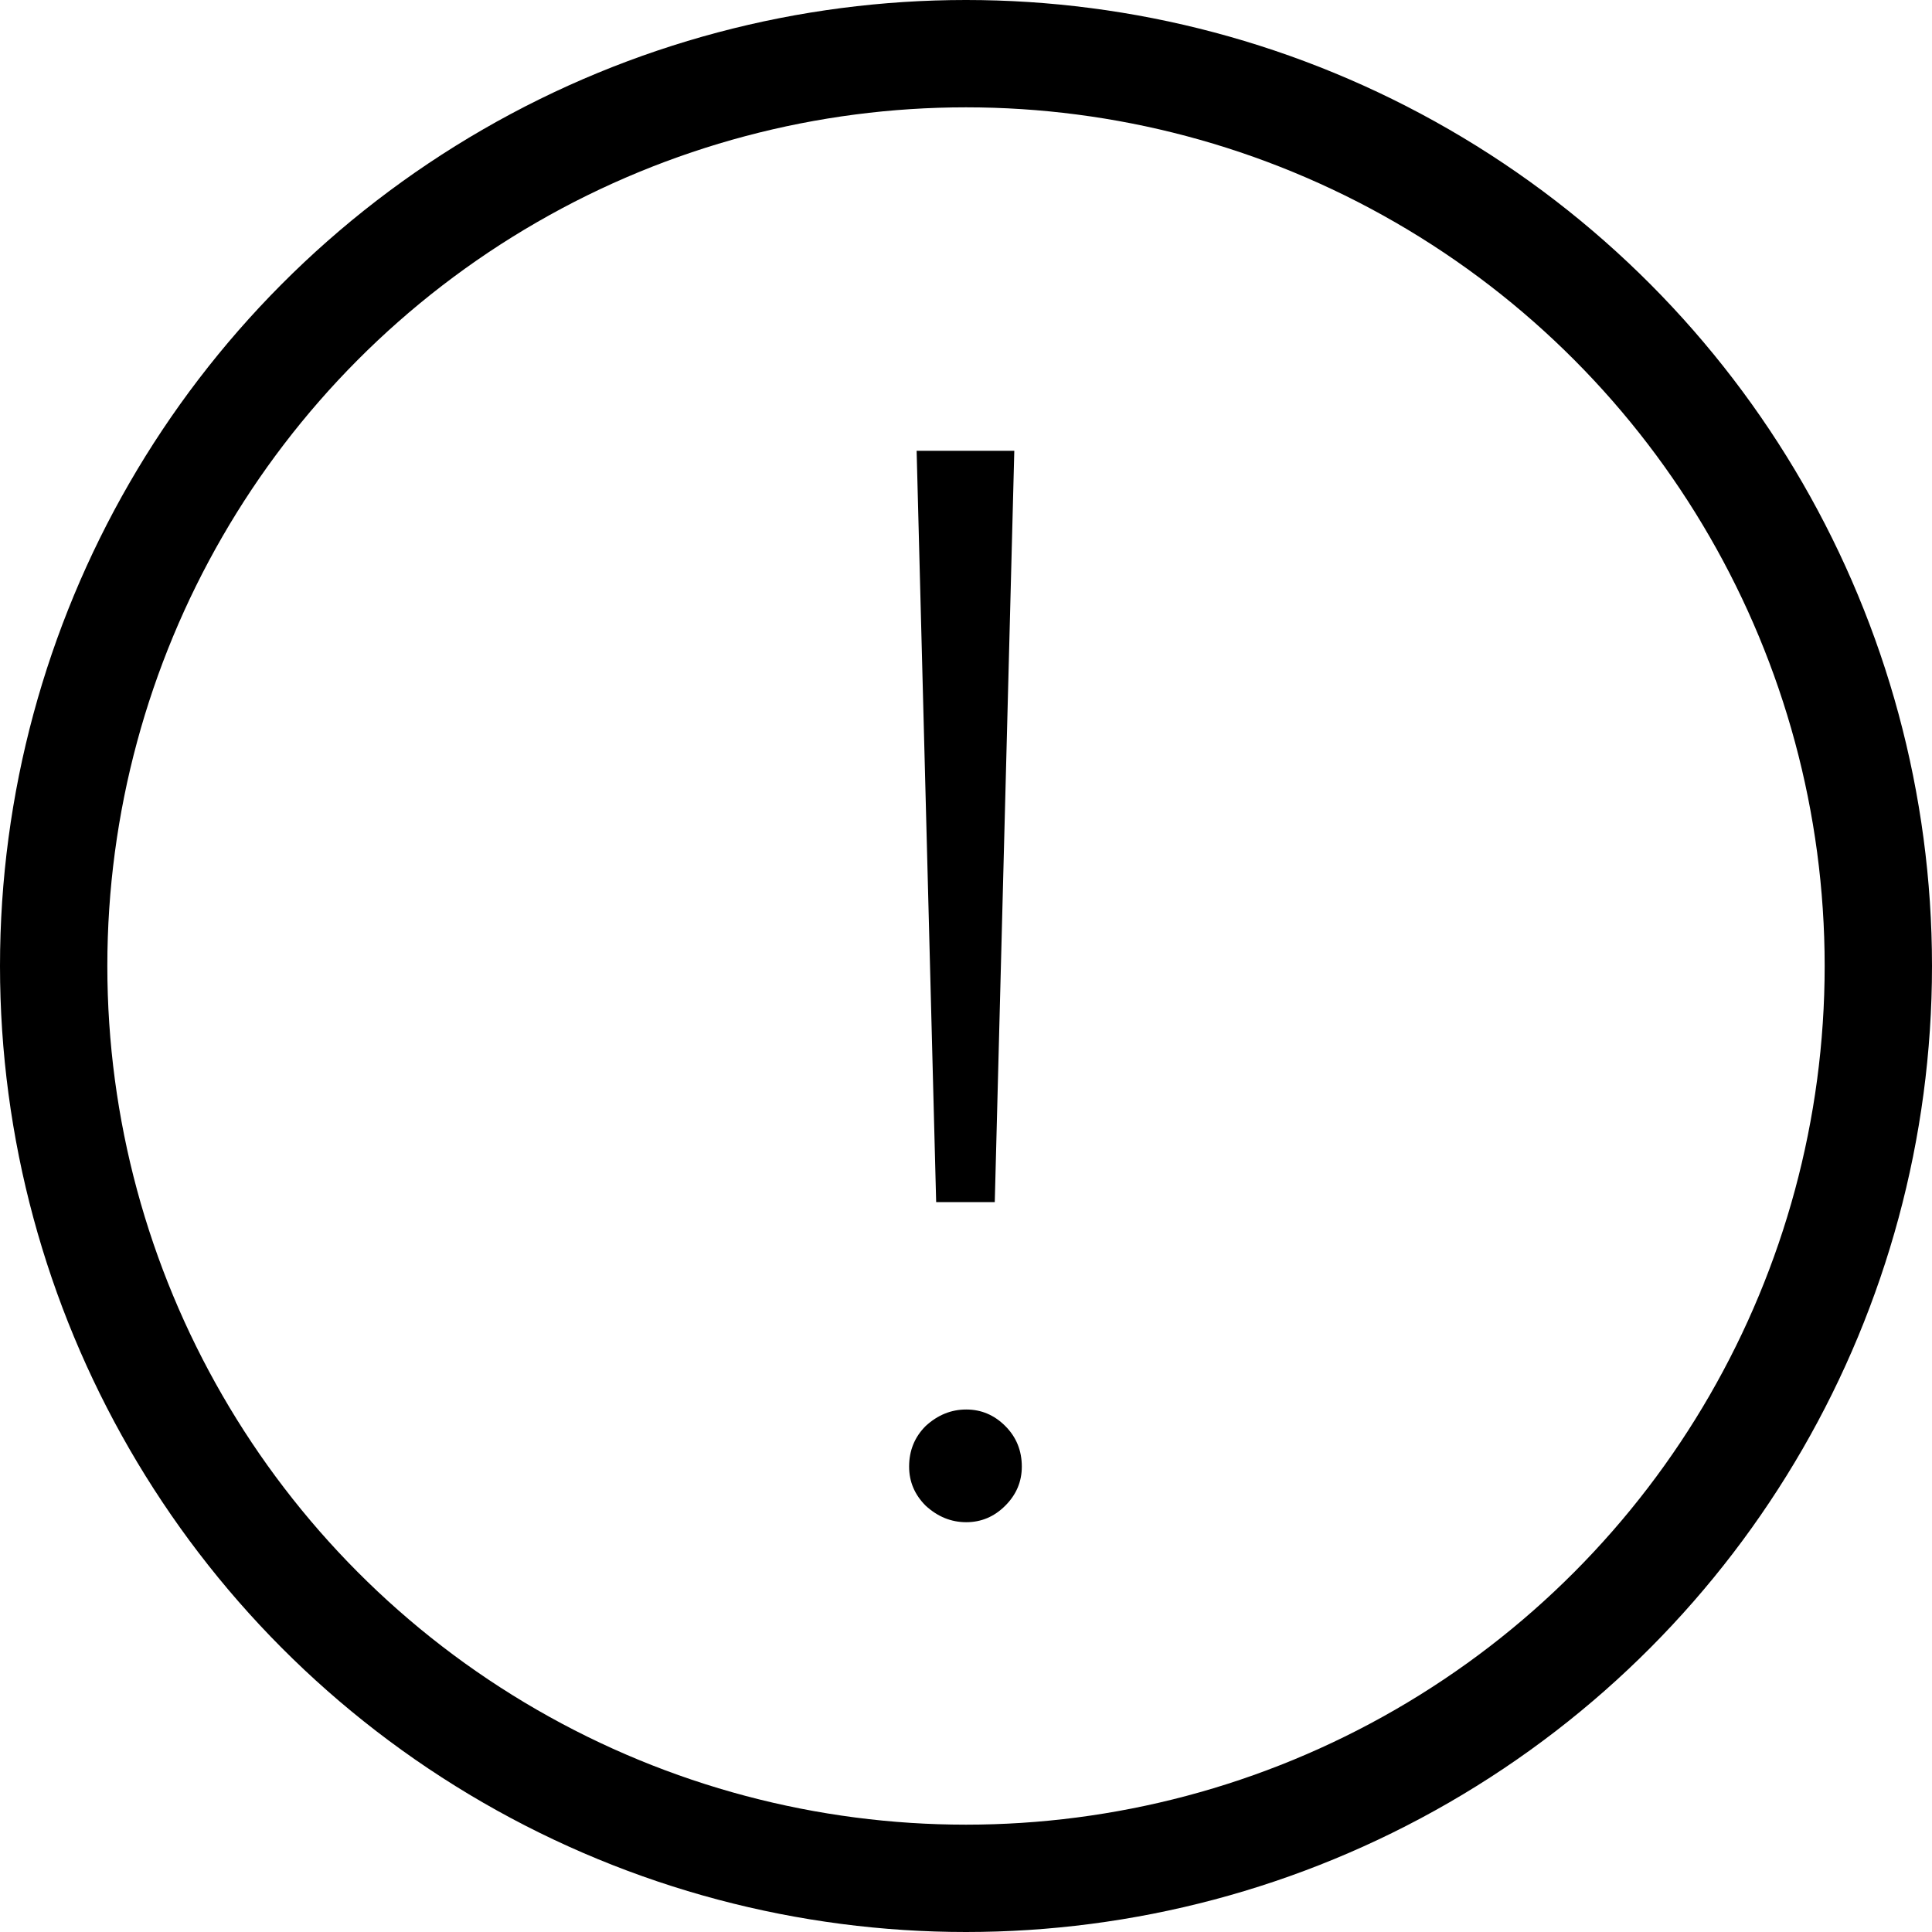 <svg width="18" height="18" viewBox="0 0 18 18" fill="none" xmlns="http://www.w3.org/2000/svg">
<g clip-path="url(#clip0_236_4148)">
<circle cx="9" cy="9" r="8.5" stroke="black"/>
<path d="M8.54 4.2H9.45L9.268 11.2H8.722L8.54 4.2ZM8.47 13.664C8.47 13.515 8.521 13.389 8.624 13.286C8.736 13.183 8.862 13.132 9.002 13.132C9.142 13.132 9.263 13.183 9.366 13.286C9.469 13.389 9.52 13.515 9.52 13.664C9.52 13.804 9.469 13.925 9.366 14.028C9.263 14.131 9.142 14.182 9.002 14.182C8.862 14.182 8.736 14.131 8.624 14.028C8.521 13.925 8.47 13.804 8.47 13.664Z" fill="black"/>
</g>
<defs>
<clipPath id="clip0_236_4148">
<rect width="18" height="18" fill="white"/>
</clipPath>
</defs>
</svg>
